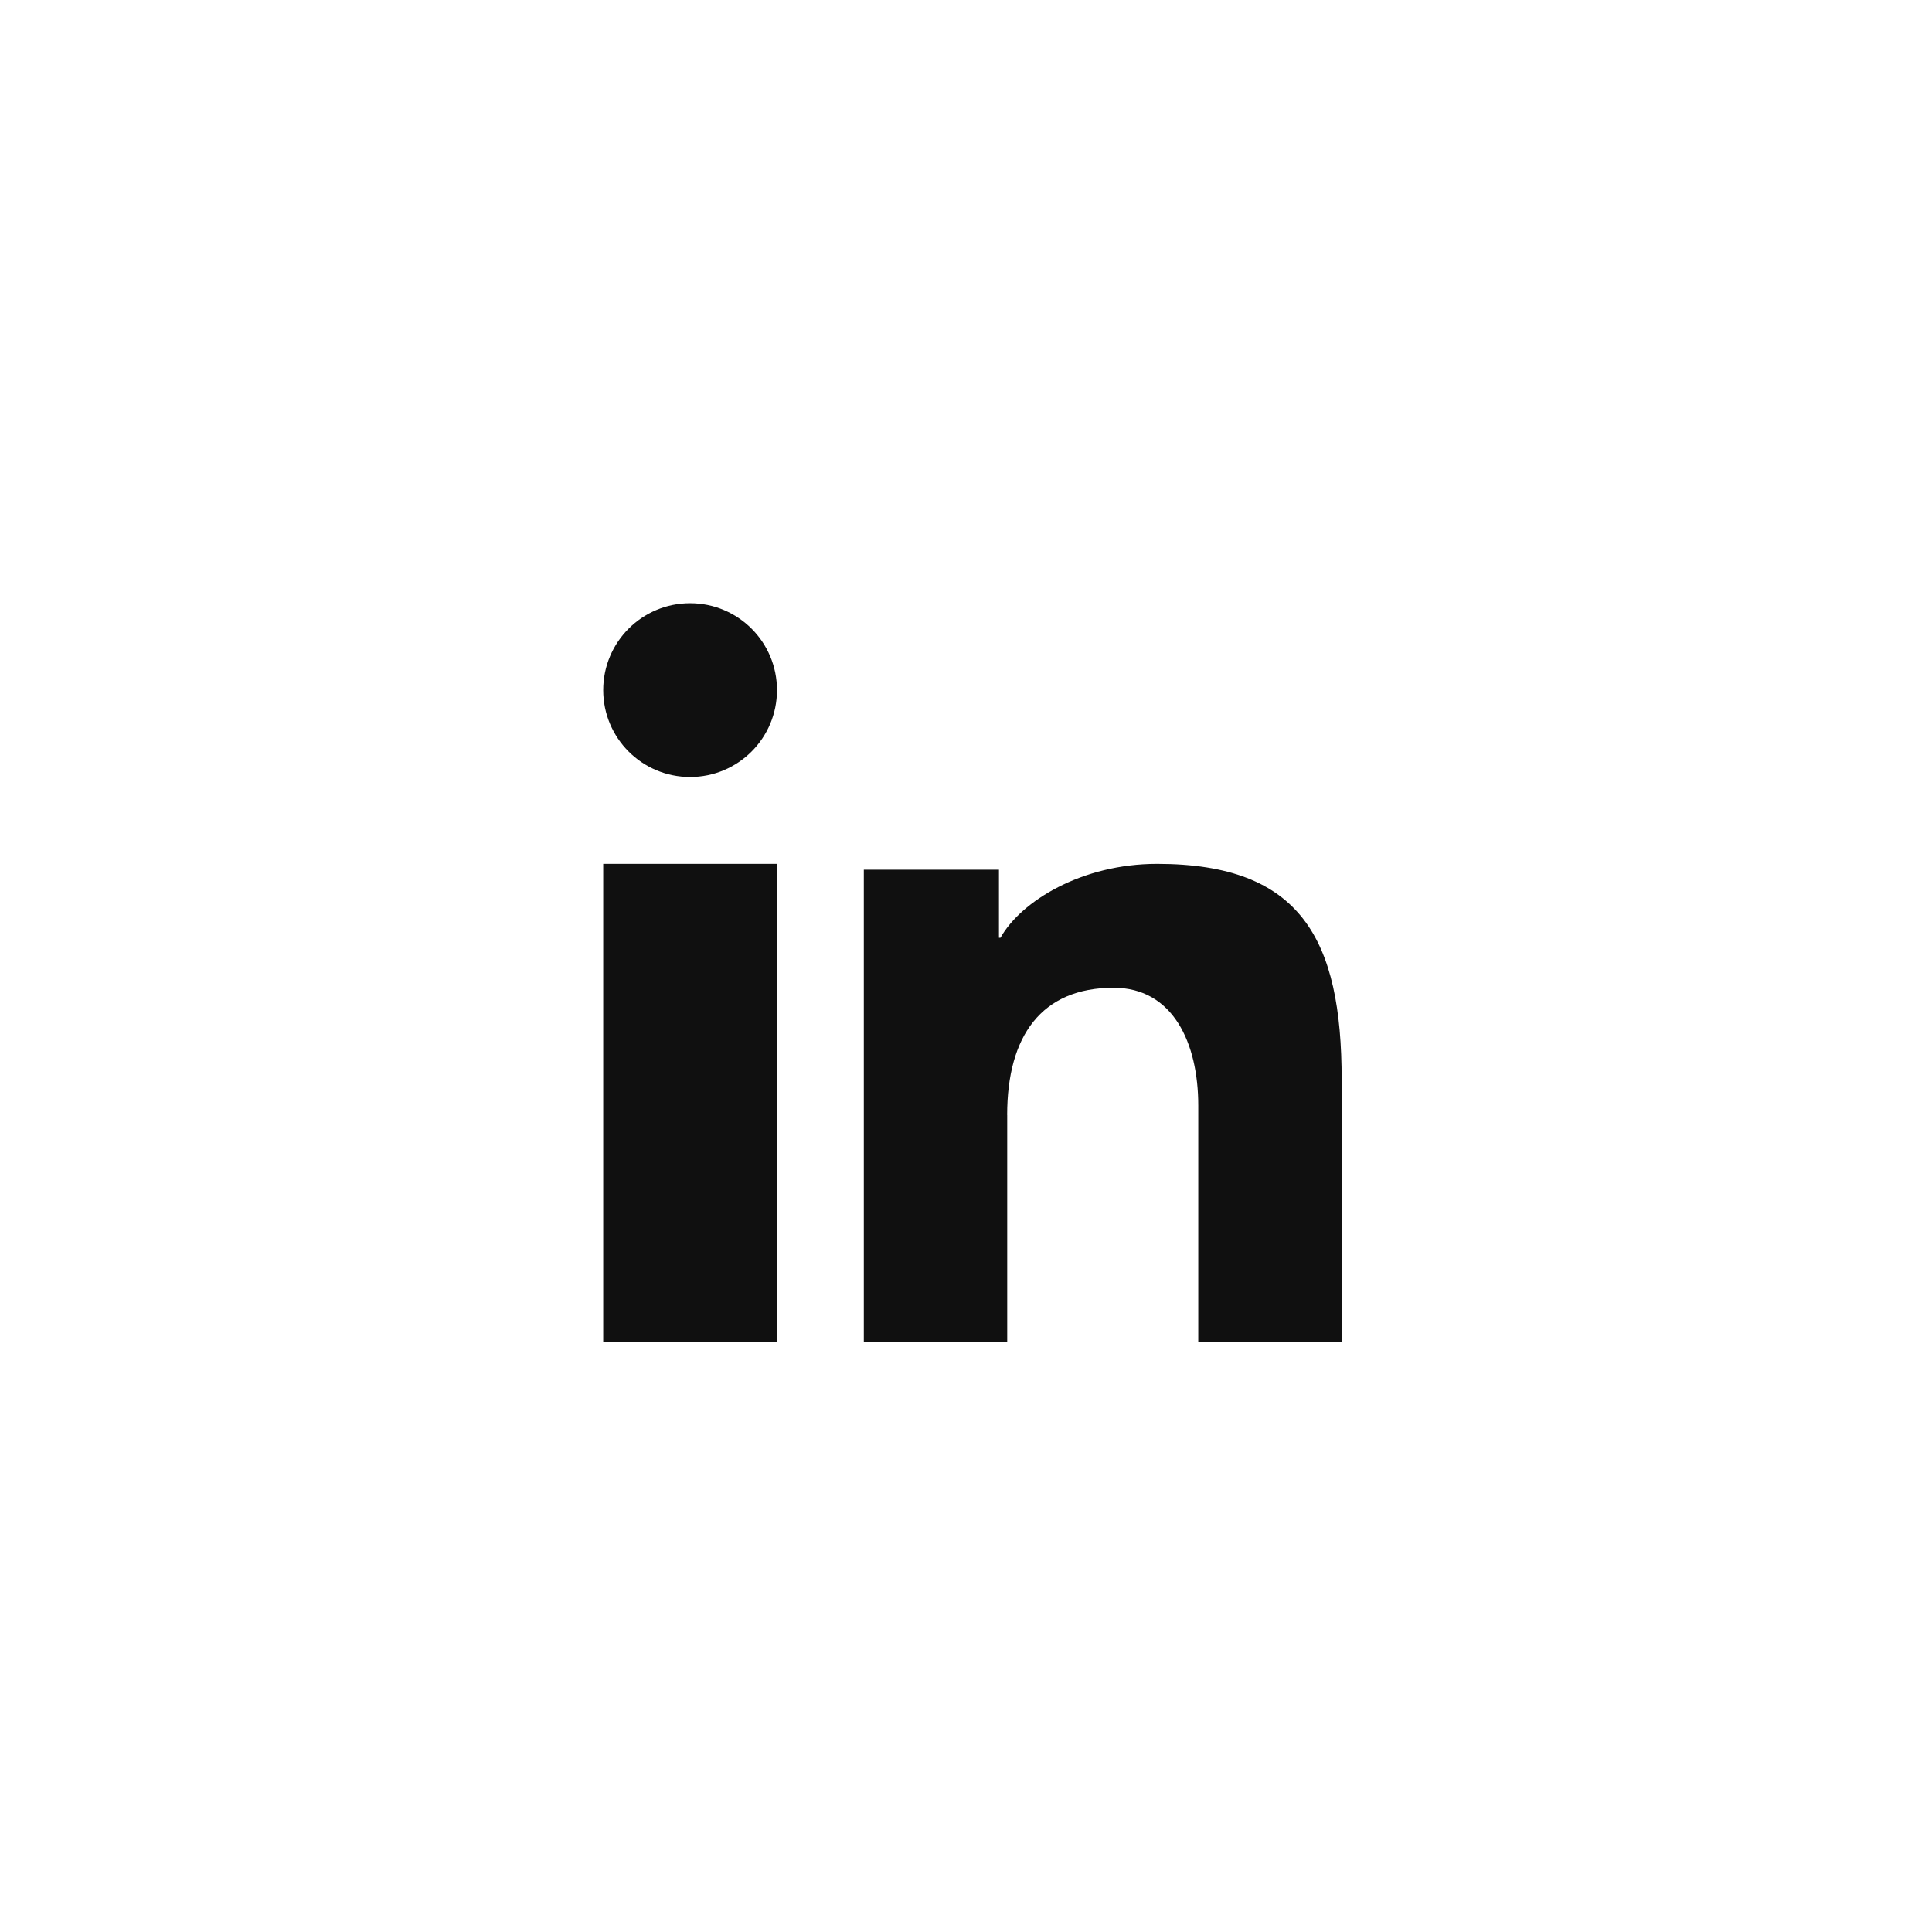 <svg width="36" height="36" viewBox="0 0 36 36" fill="none" xmlns="http://www.w3.org/2000/svg">
<path d="M14.478 16.097H11.24V25H14.478V16.097Z" fill="#101010"/>
<path d="M18.767 20.776C18.767 19.302 19.407 18.405 20.75 18.405C21.855 18.405 22.328 19.43 22.328 20.601V25H25V20.12C25 17.508 24.249 16.097 21.56 16.097C20.158 16.097 19.026 16.791 18.642 17.474H18.614V16.206H16.096V24.998H18.768V20.775L18.767 20.776Z" fill="#101010"/>
<path d="M12.859 14.478C13.754 14.478 14.478 13.754 14.478 12.859C14.478 11.964 13.754 11.24 12.859 11.24C11.964 11.24 11.24 11.964 11.24 12.859C11.24 13.754 11.964 14.478 12.859 14.478Z" fill="#101010"/>
</svg>
